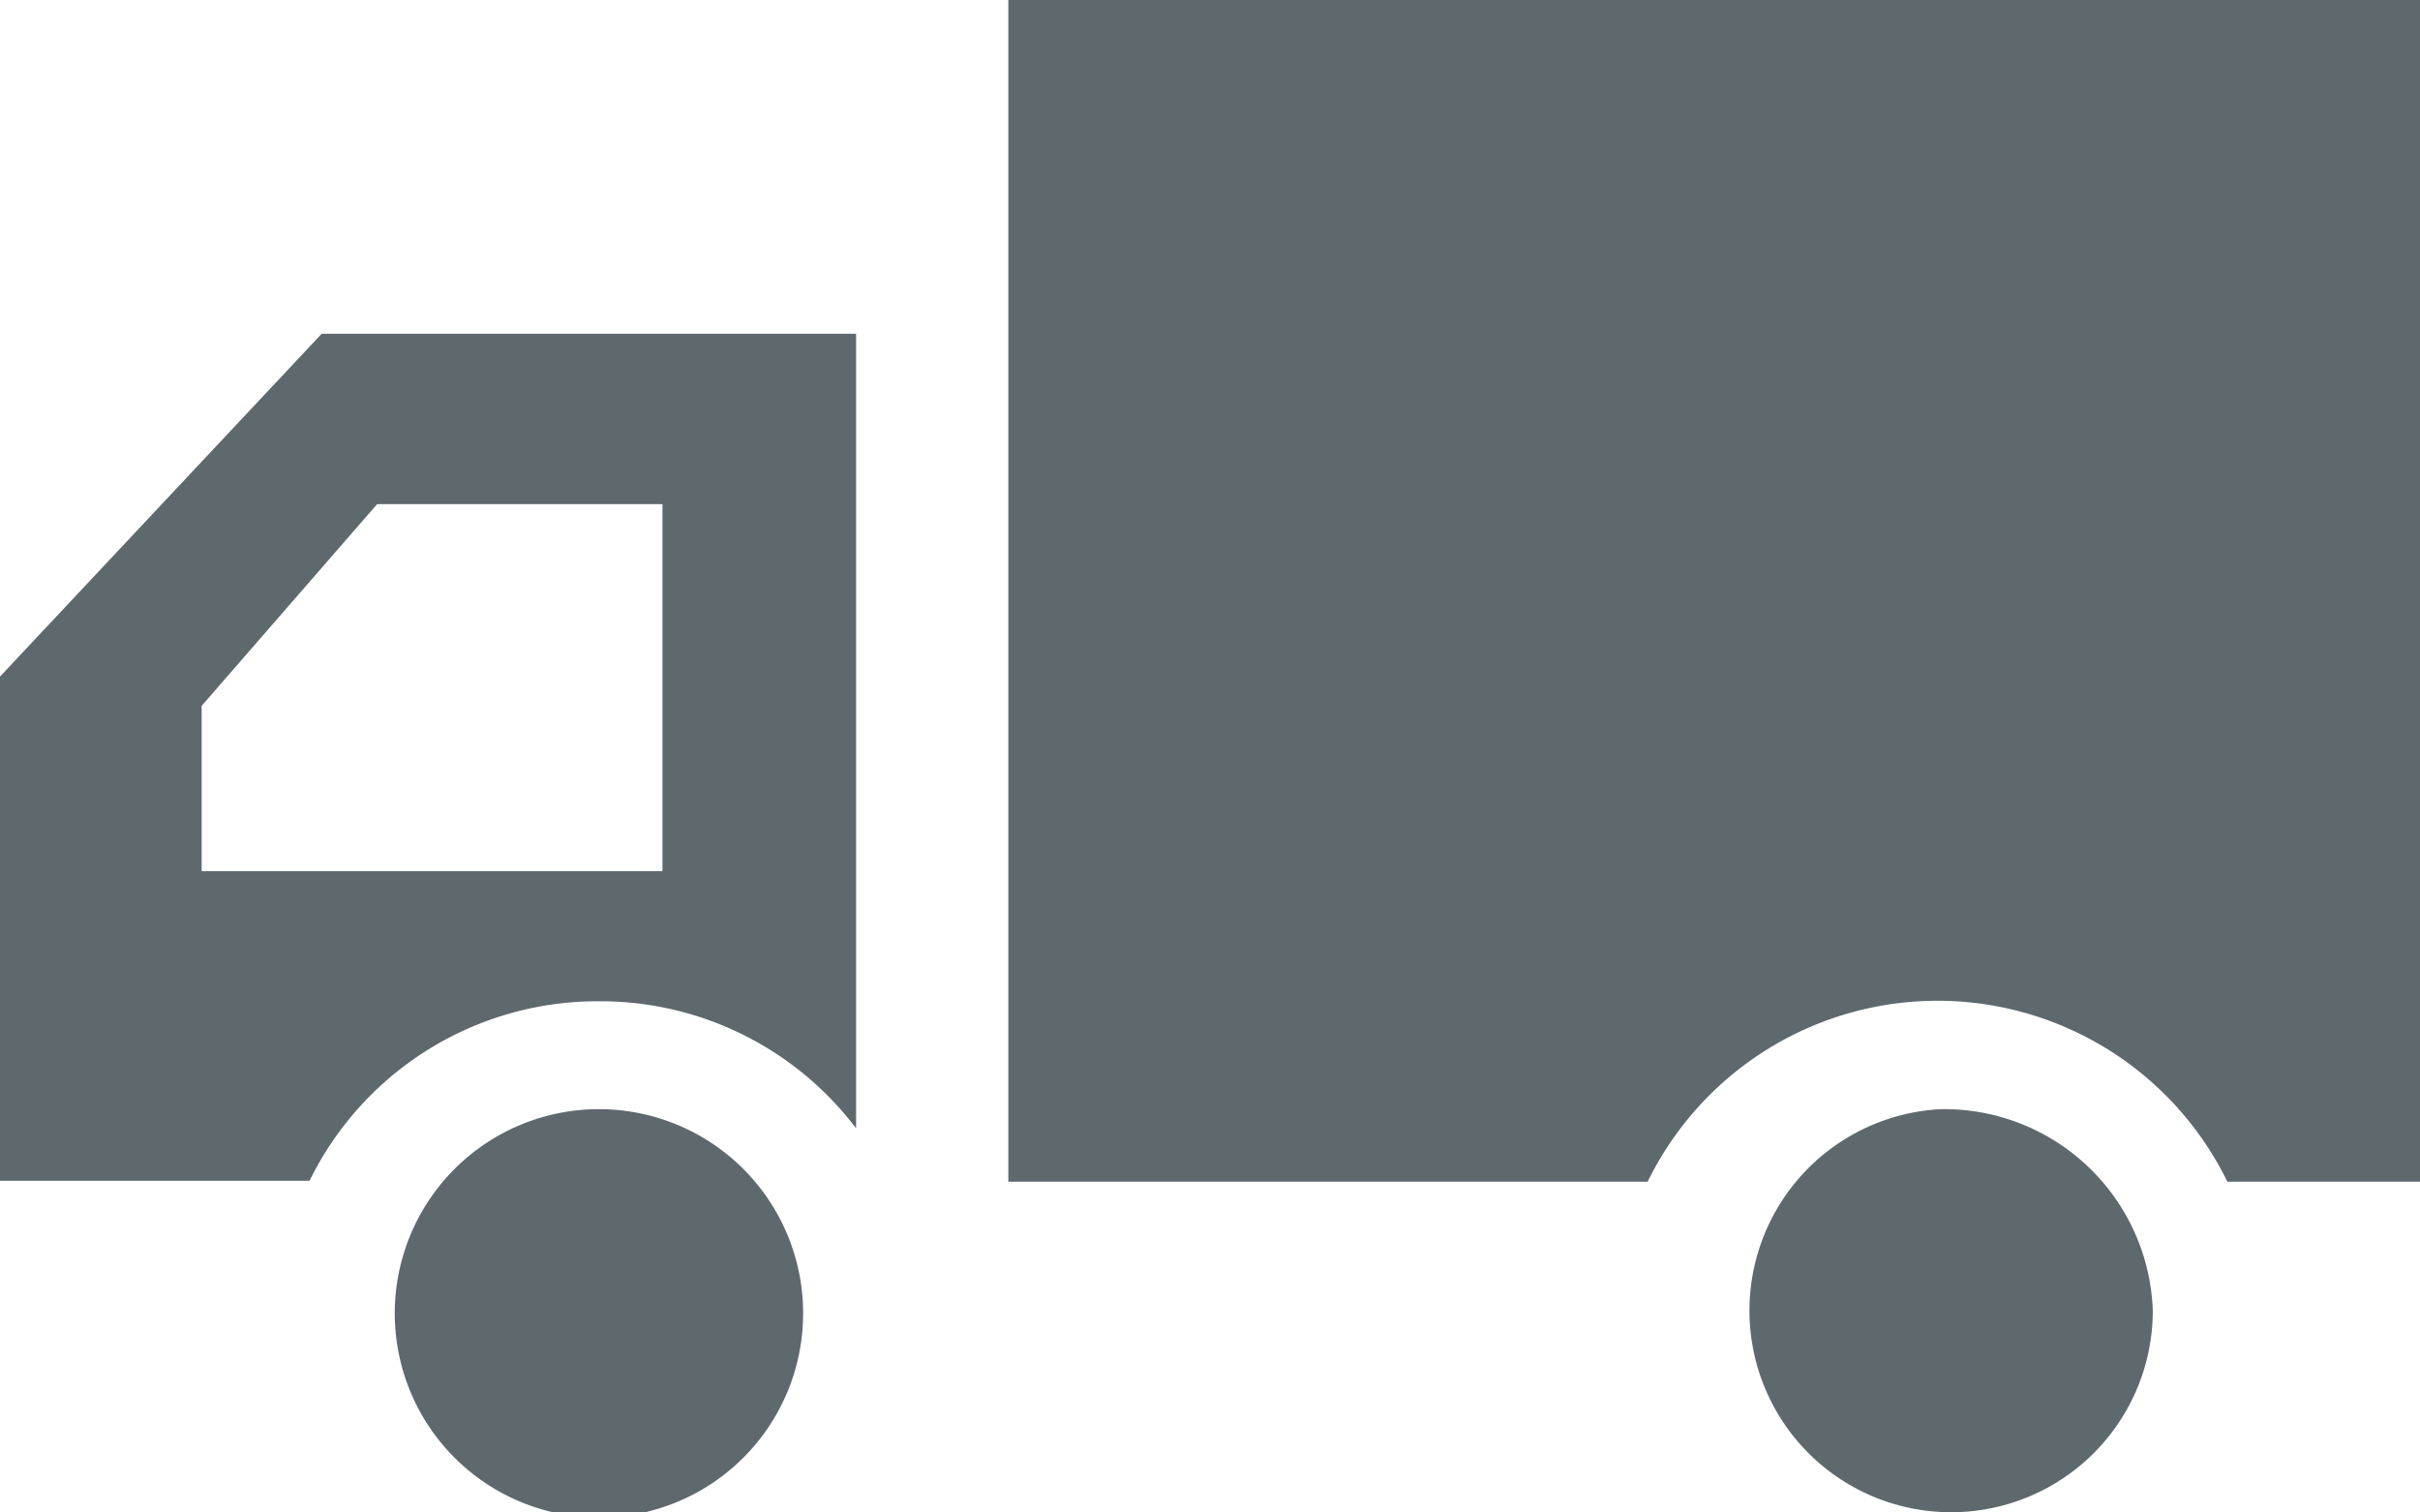 <svg xmlns="http://www.w3.org/2000/svg" viewBox="0 0 24 15"><defs><style>.cls-1{fill:#5e696e;}</style></defs><title>delivery</title><g id="Layer_2" data-name="Layer 2"><g id="Layer_1-2" data-name="Layer 1"><path class="cls-1" d="M24,0H10V11.72h6.34a3.2,3.2,0,0,1,5.75,0H24Z"/><path class="cls-1" d="M5.94,9.93a3.18,3.18,0,0,1,2.55,1.26V3.31H3.19L0,6.71v5H3.07A3.18,3.18,0,0,1,5.94,9.93ZM2,7,3.74,5H6.57V8.64H2Z"/><path class="cls-1" d="M5.94,11a2,2,0,1,0,0,4.05,2,2,0,1,0,0-4.05Z"/><path class="cls-1" d="M19.25,11a2,2,0,1,0,2.1,2A2.07,2.07,0,0,0,19.25,11Z"/></g></g></svg>
